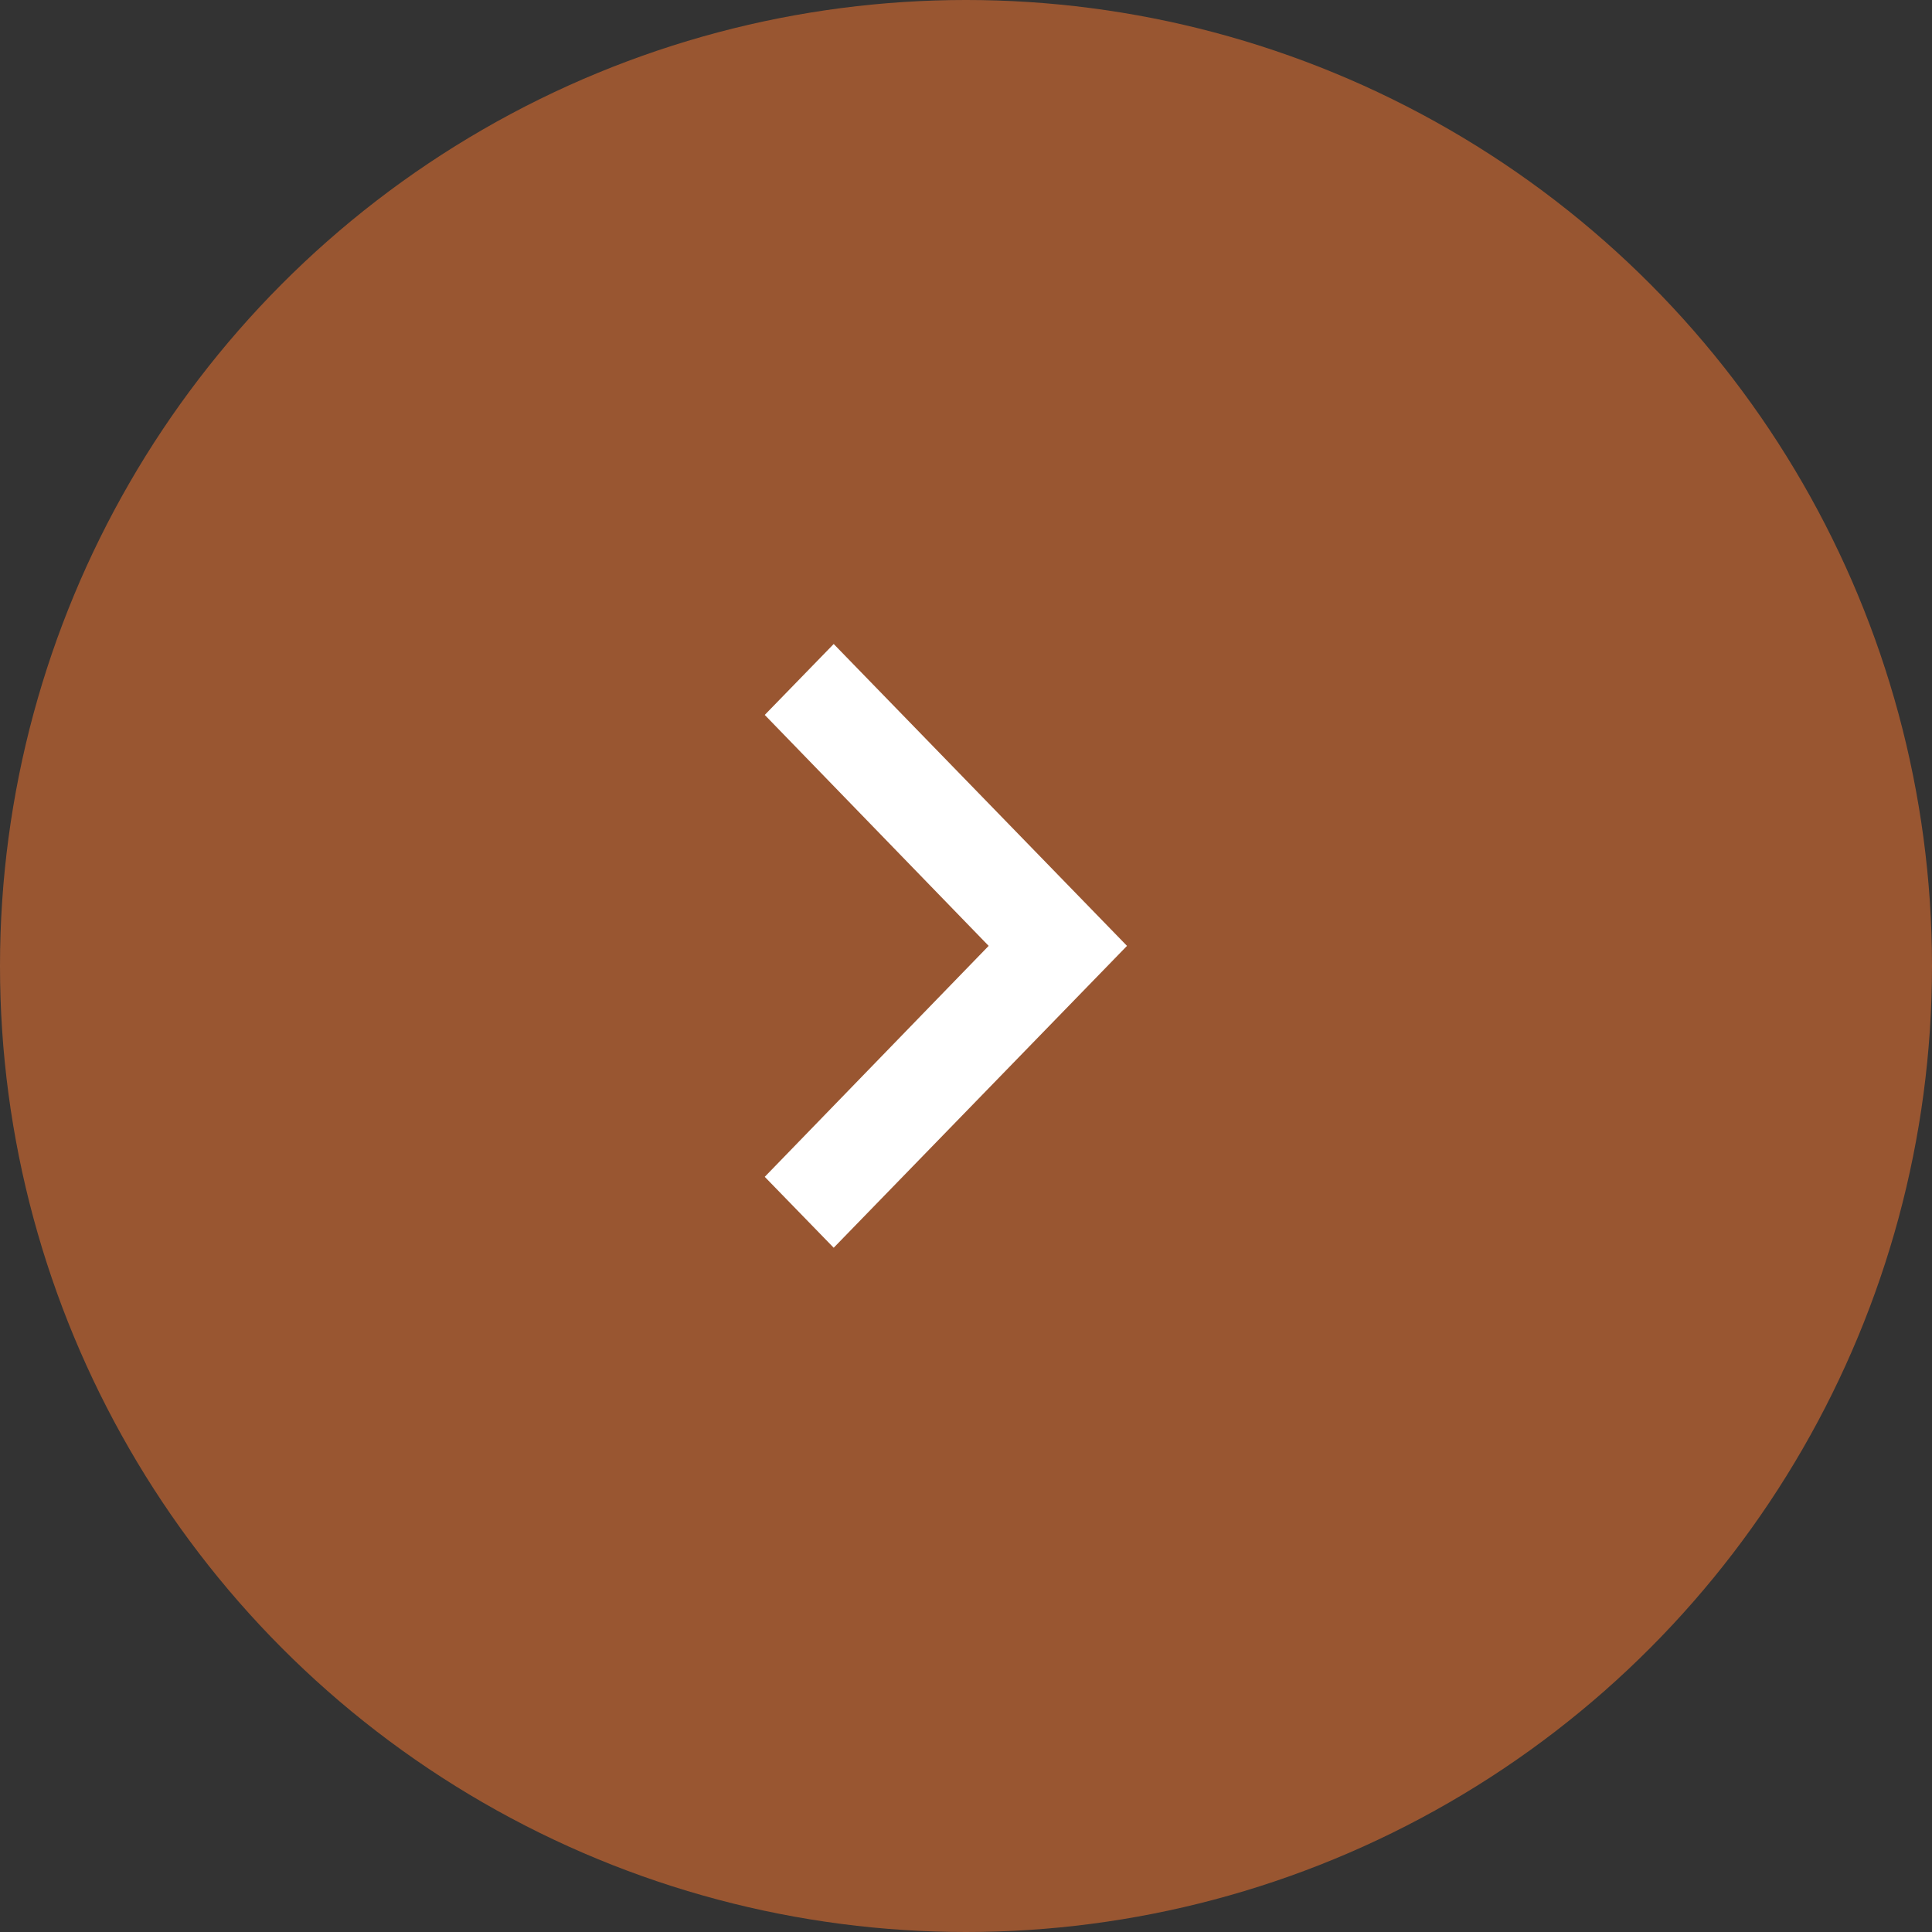 <svg xmlns="http://www.w3.org/2000/svg" fill="none" viewBox="0 0 48 48"><rect x="0" y="0" width="48" height="48" fill="#333333" stroke="none"/><circle cx="24" cy="24" r="24" fill="#FF7A30" fill-opacity=".5"/><path fill="#fff" d="m19 29.238 5.563-5.738L19 17.762 20.713 16 28 23.5 20.713 31 19 29.238z"/></svg>